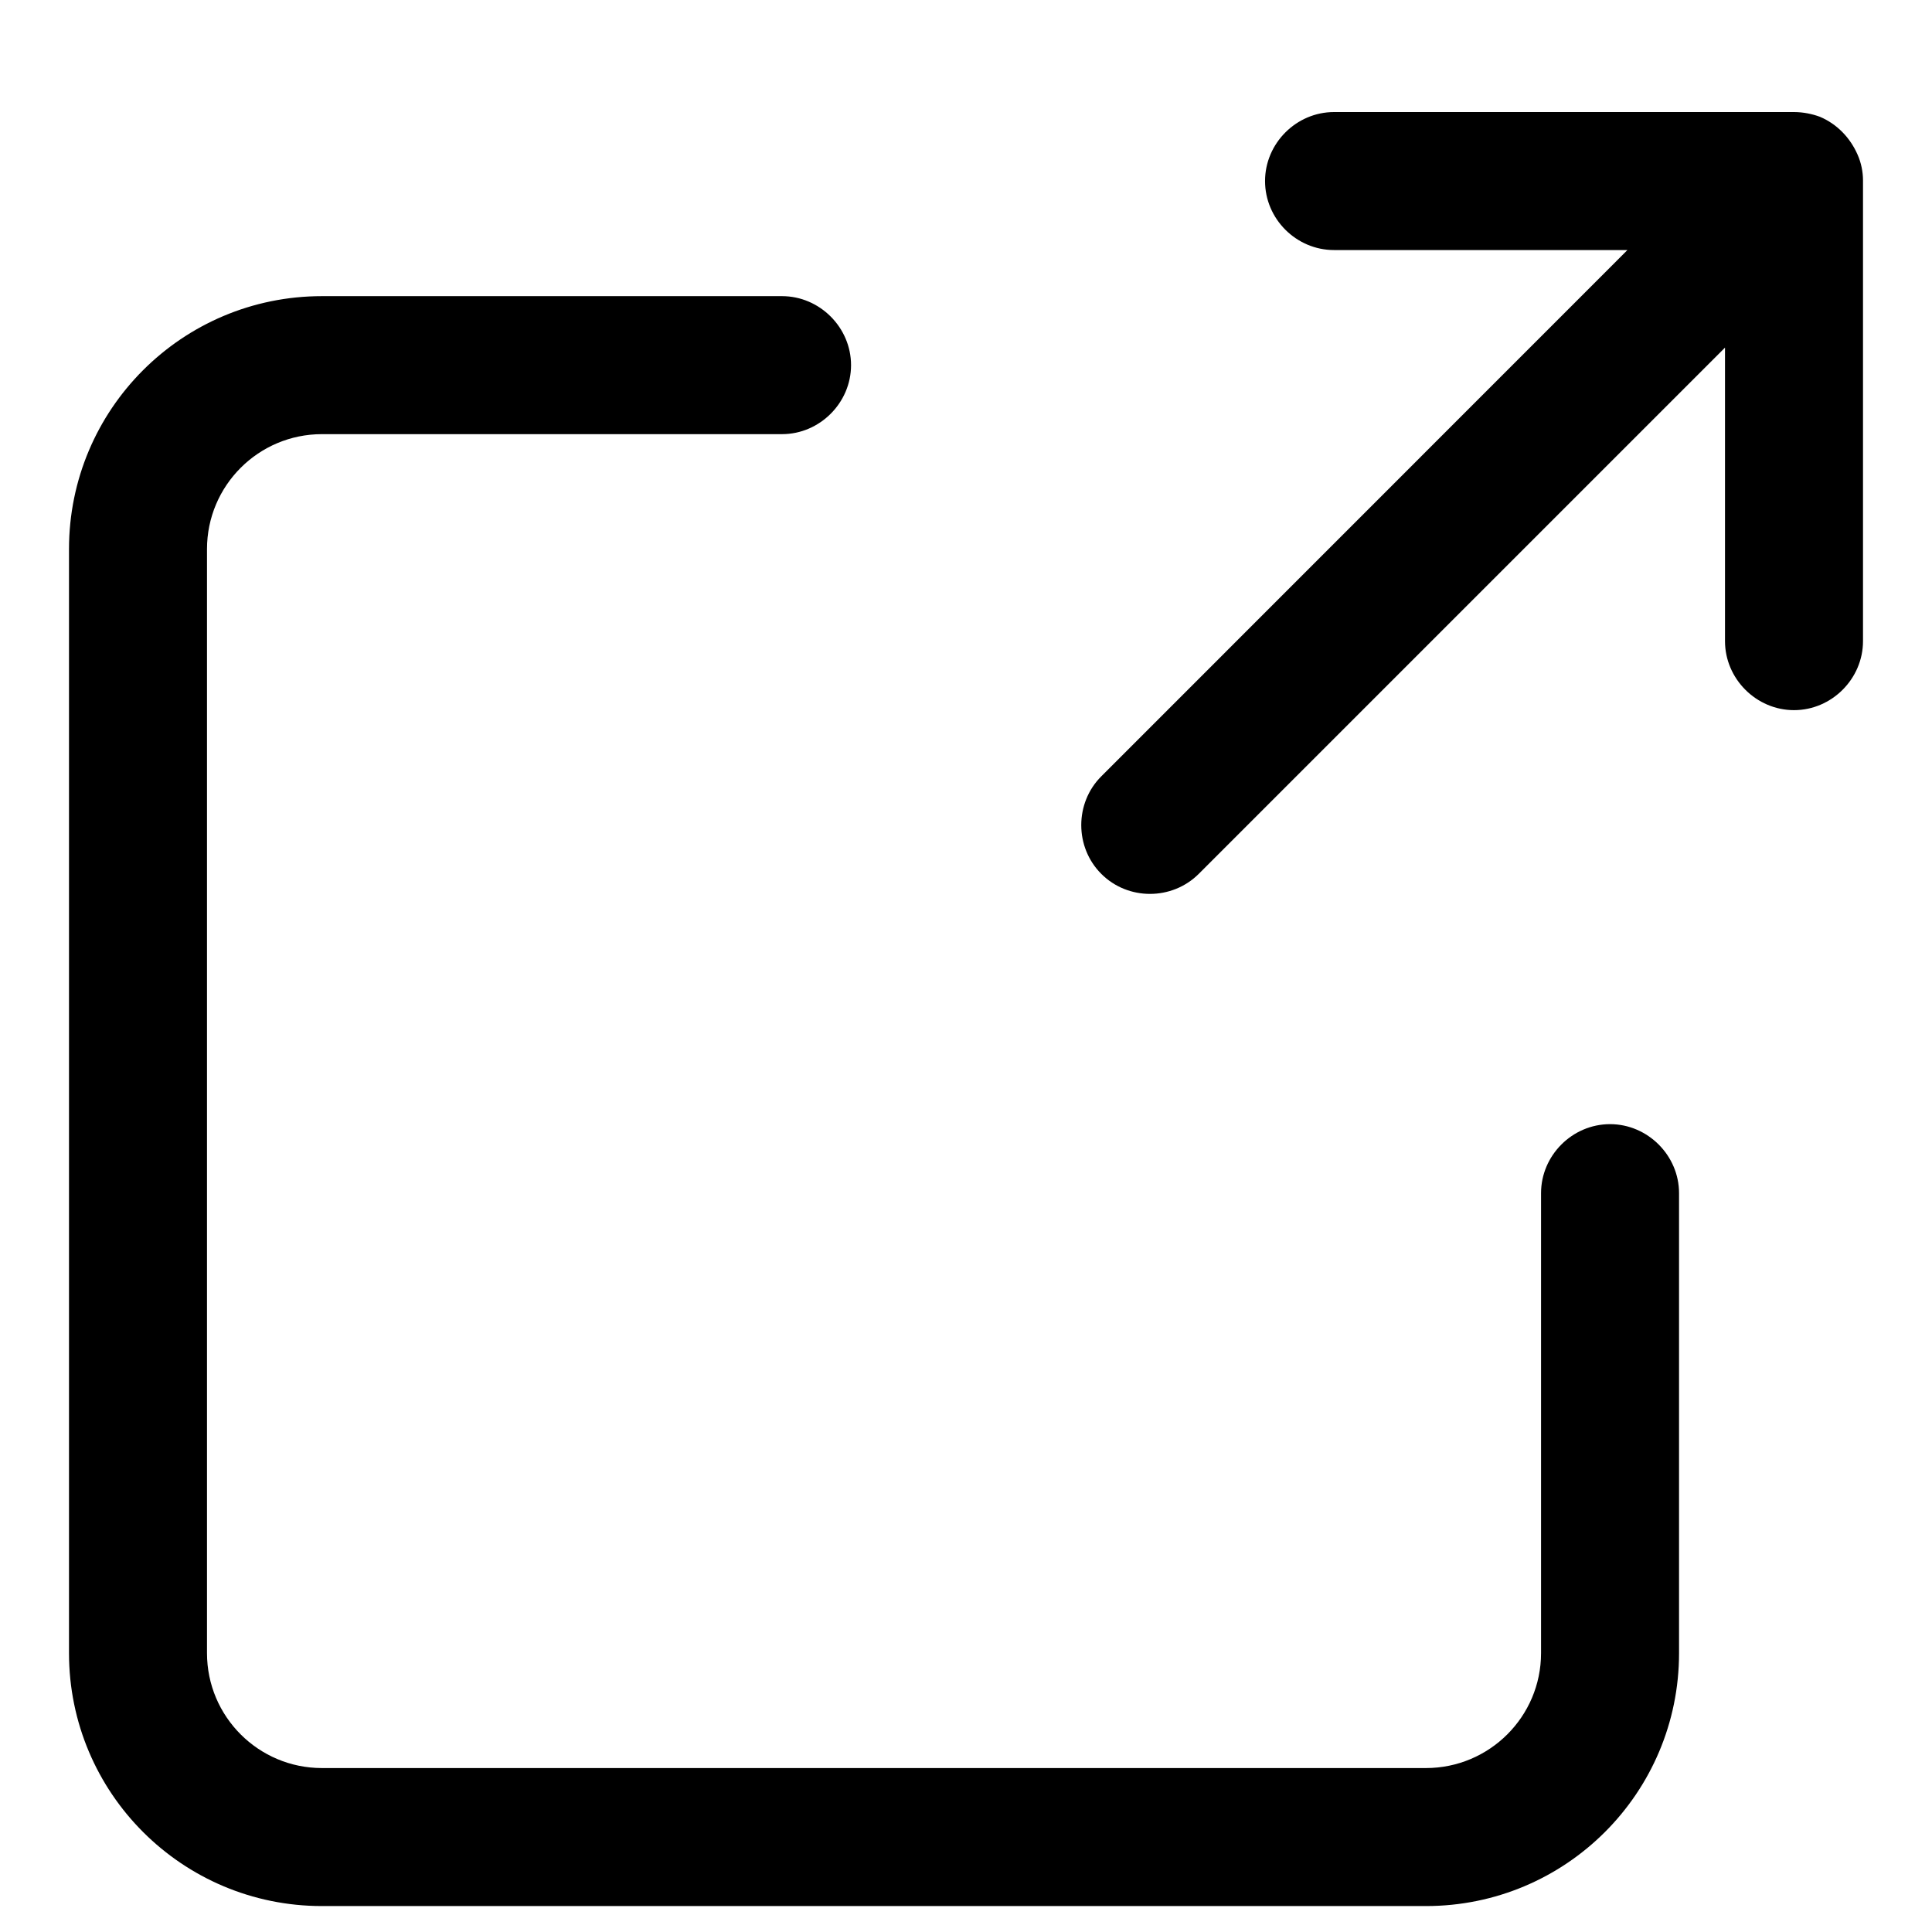 <svg width="14" height="14" viewBox="0 0 14 14" fill="none" xmlns="http://www.w3.org/2000/svg">
<path d="M13.46 1.119C13.487 1.179 13.5 1.246 13.5 1.306V4.646C13.5 4.919 13.273 5.146 13 5.146C12.727 5.146 12.5 4.919 12.5 4.646V2.519L8.687 6.332C8.493 6.526 8.173 6.526 7.98 6.332C7.787 6.139 7.787 5.819 7.98 5.626L11.793 1.812H9.667C9.393 1.812 9.167 1.586 9.167 1.312C9.167 1.039 9.393 0.812 9.667 0.812H13C13.067 0.812 13.133 0.826 13.187 0.846C13.313 0.899 13.407 0.999 13.46 1.119Z" fill="black"/>
<path d="M11.167 8.646C11.167 8.373 11.393 8.146 11.667 8.146C11.94 8.146 12.167 8.373 12.167 8.646V11.979C12.167 12.992 11.347 13.812 10.333 13.812H2.333C1.32 13.812 0.5 12.992 0.5 11.979V3.979C0.5 2.966 1.32 2.146 2.333 2.146H5.667C5.94 2.146 6.167 2.373 6.167 2.646C6.167 2.919 5.94 3.146 5.667 3.146H2.333C1.873 3.146 1.5 3.519 1.5 3.979V11.979C1.5 12.439 1.873 12.812 2.333 12.812H10.333C10.793 12.812 11.167 12.439 11.167 11.979V8.646Z" fill="black"/>
</svg>
